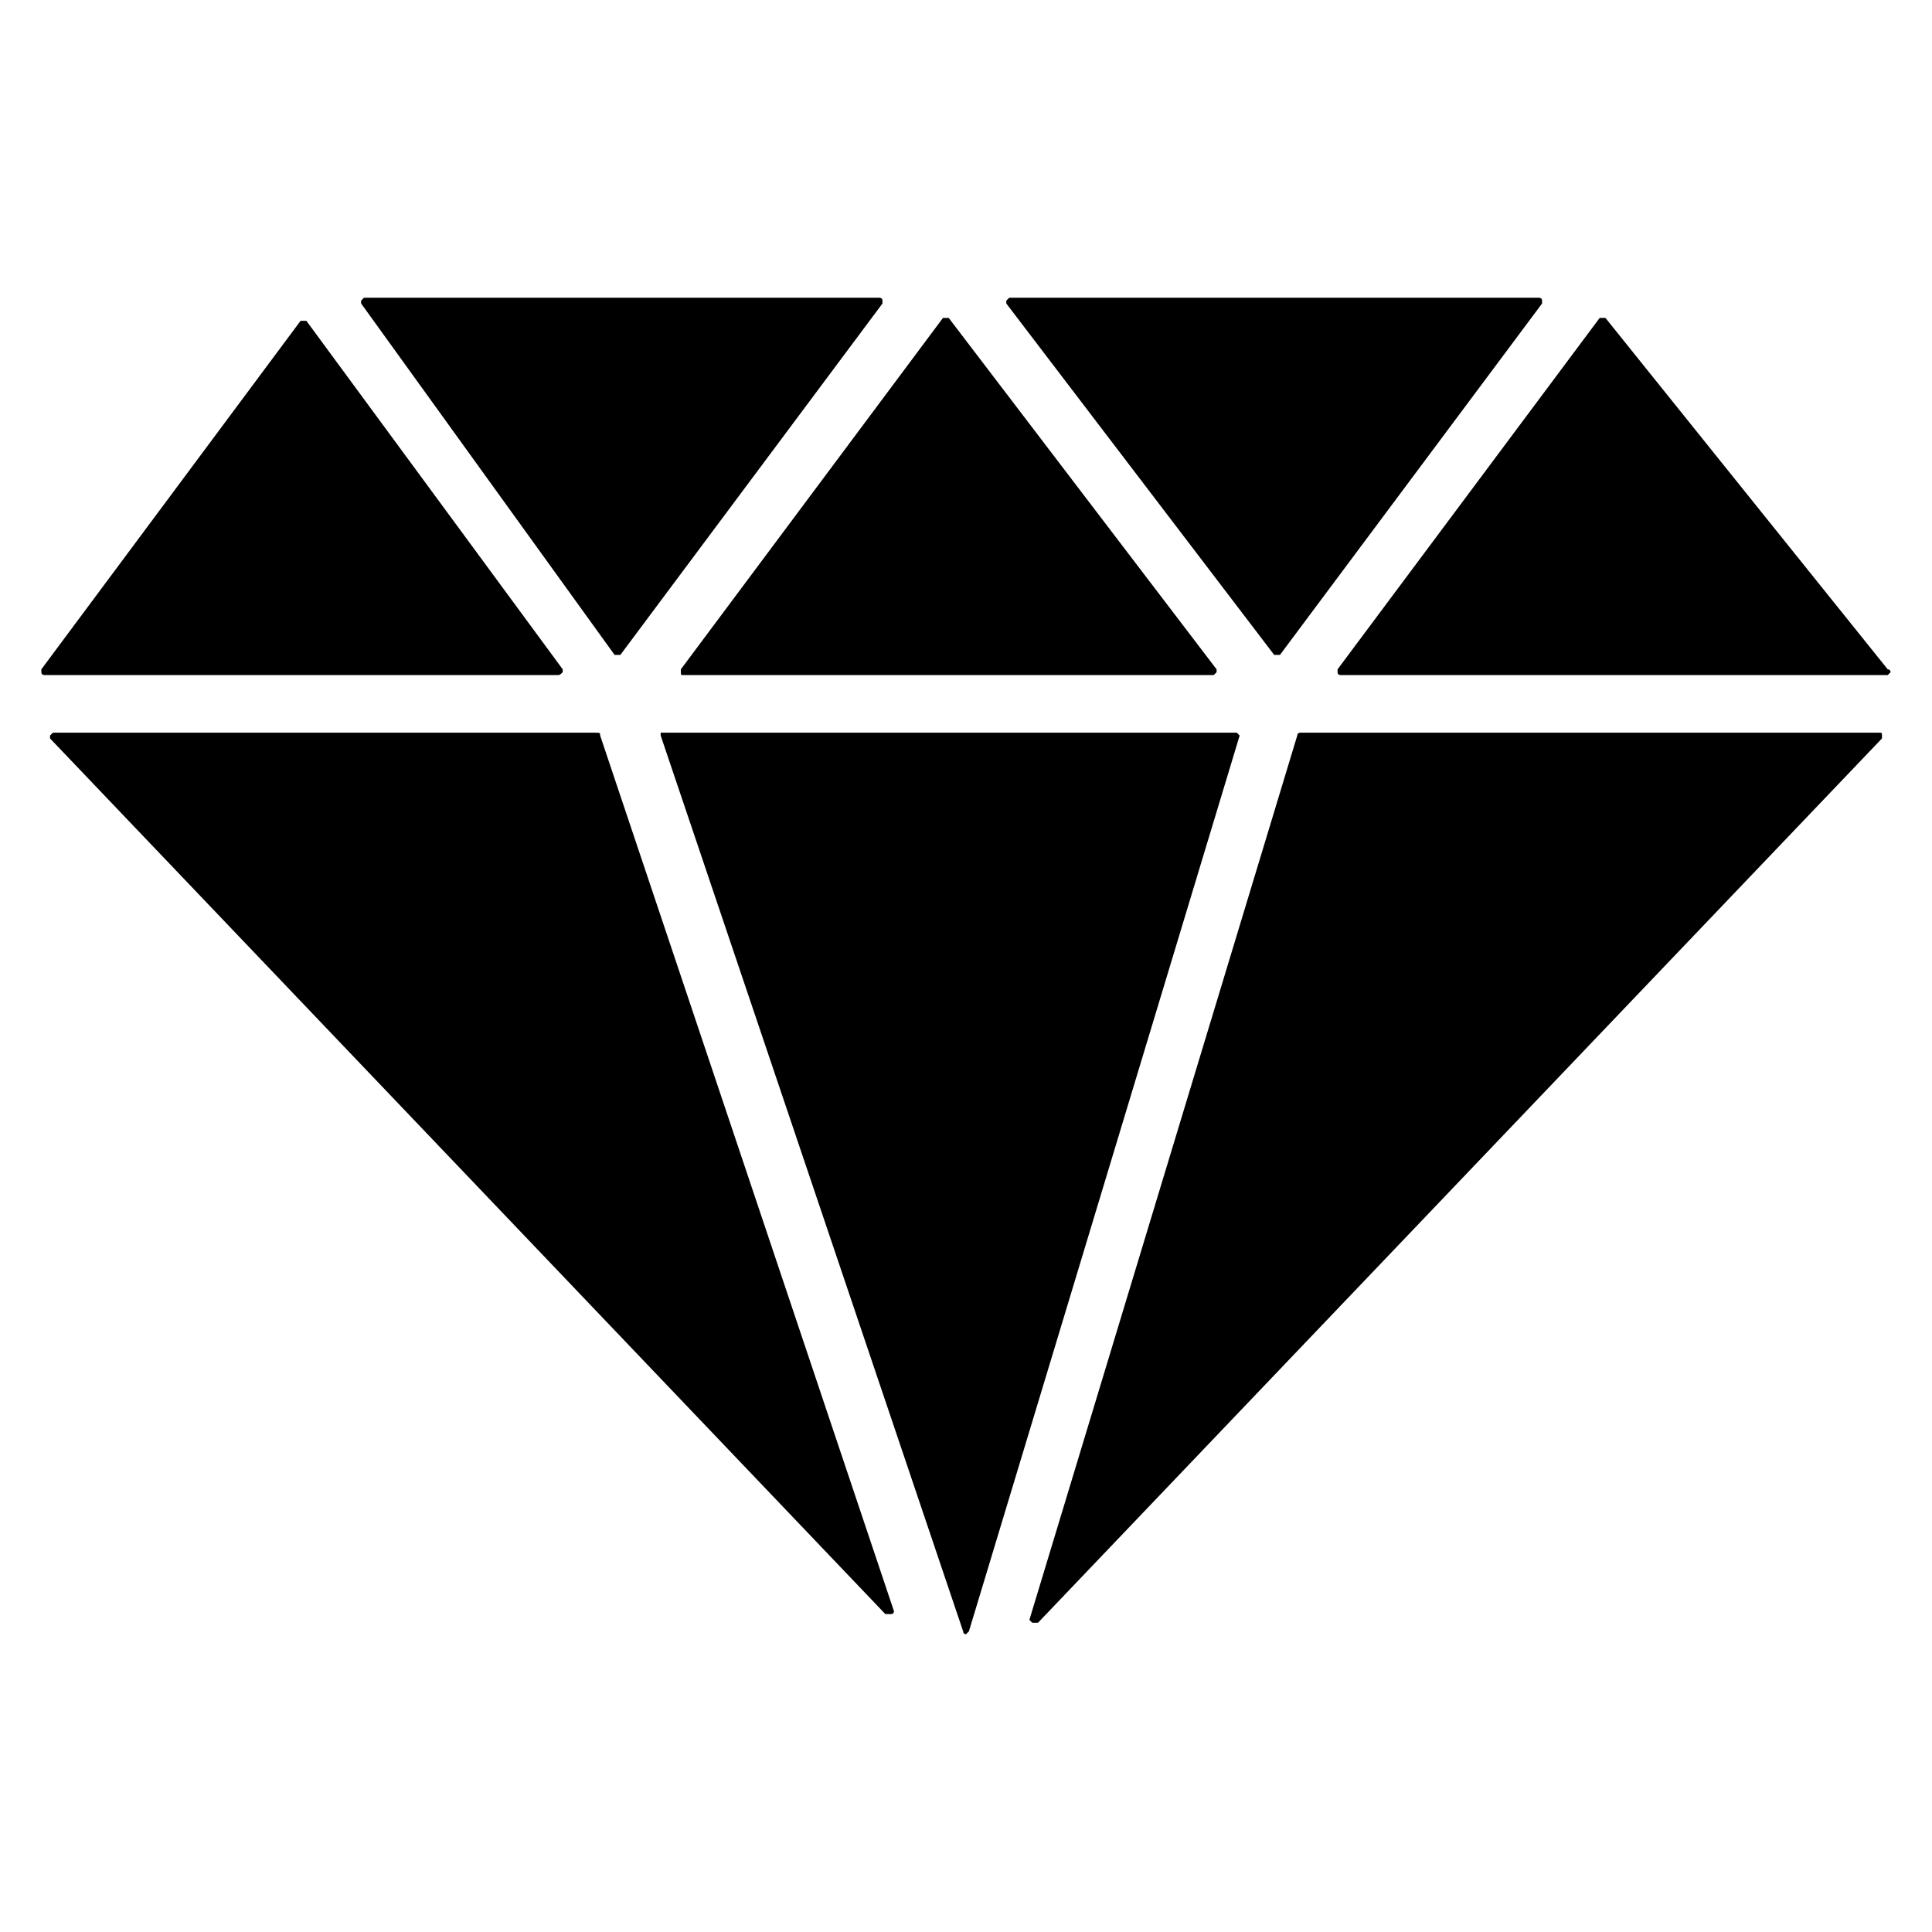 <?xml version="1.0" encoding="UTF-8"?>
<!-- Uploaded to: SVG Repo, www.svgrepo.com, Generator: SVG Repo Mixer Tools -->
<svg fill="#000000" width="800px" height="800px" version="1.1" viewBox="144 144 512 512" xmlns="http://www.w3.org/2000/svg">
 <g>
  <path d="m641.98 338.17c0.762 0 0.762 0 0.762 0.762v0.762l-223.66 234.35h-0.762-0.762l-0.762-0.762 70.988-234.35c0-0.762 0.762-0.762 0.762-0.762z"/>
  <path d="m472.52 338.93-71.754 237.4-0.762 0.762s-0.762 0-0.762-0.762l-80.156-237.4v-0.762h0.762 151.14 0.762l0.766 0.762z"/>
  <path d="m291.6 322.9h-135.88s-0.762 0-0.762-0.762v-0.762l68.703-92.363h0.762 0.762l67.938 92.363v0.762c-0.762 0.762-0.762 0.762-1.527 0.762z"/>
  <path d="m303.05 338.93 77.863 232.06s0 0.762-0.762 0.762h-0.762-0.762l-221.37-232.06v-0.762l0.762-0.762h143.51c1.523 0 1.523 0 1.523 0.762z"/>
  <path d="m645.03 322.14-0.762 0.762h-145.04s-0.762 0-0.762-0.762v-0.762l69.465-93.129h0.762 0.762l74.809 93.129c0.762 0 0.762 0.762 0.762 0.762z"/>
  <path d="m239.7 224.43v-0.762l0.762-0.762h136.64s0.762 0 0.762 0.762v0.762l-69.465 93.129h-0.762-0.762z"/>
  <path d="m410.68 224.43v-0.762s0.762-0.762 0.762-0.762h140.46s0.762 0 0.762 0.762v0.762l-69.465 93.129h-0.762-0.762z"/>
  <path d="m324.43 321.38 69.465-93.129h0.762 0.762l70.992 93.129v0.762l-0.762 0.762h-140.45c-0.762 0-0.762 0-0.762-0.762-0.004 0-0.004-0.762-0.004-0.762z"/>
 </g>
</svg>